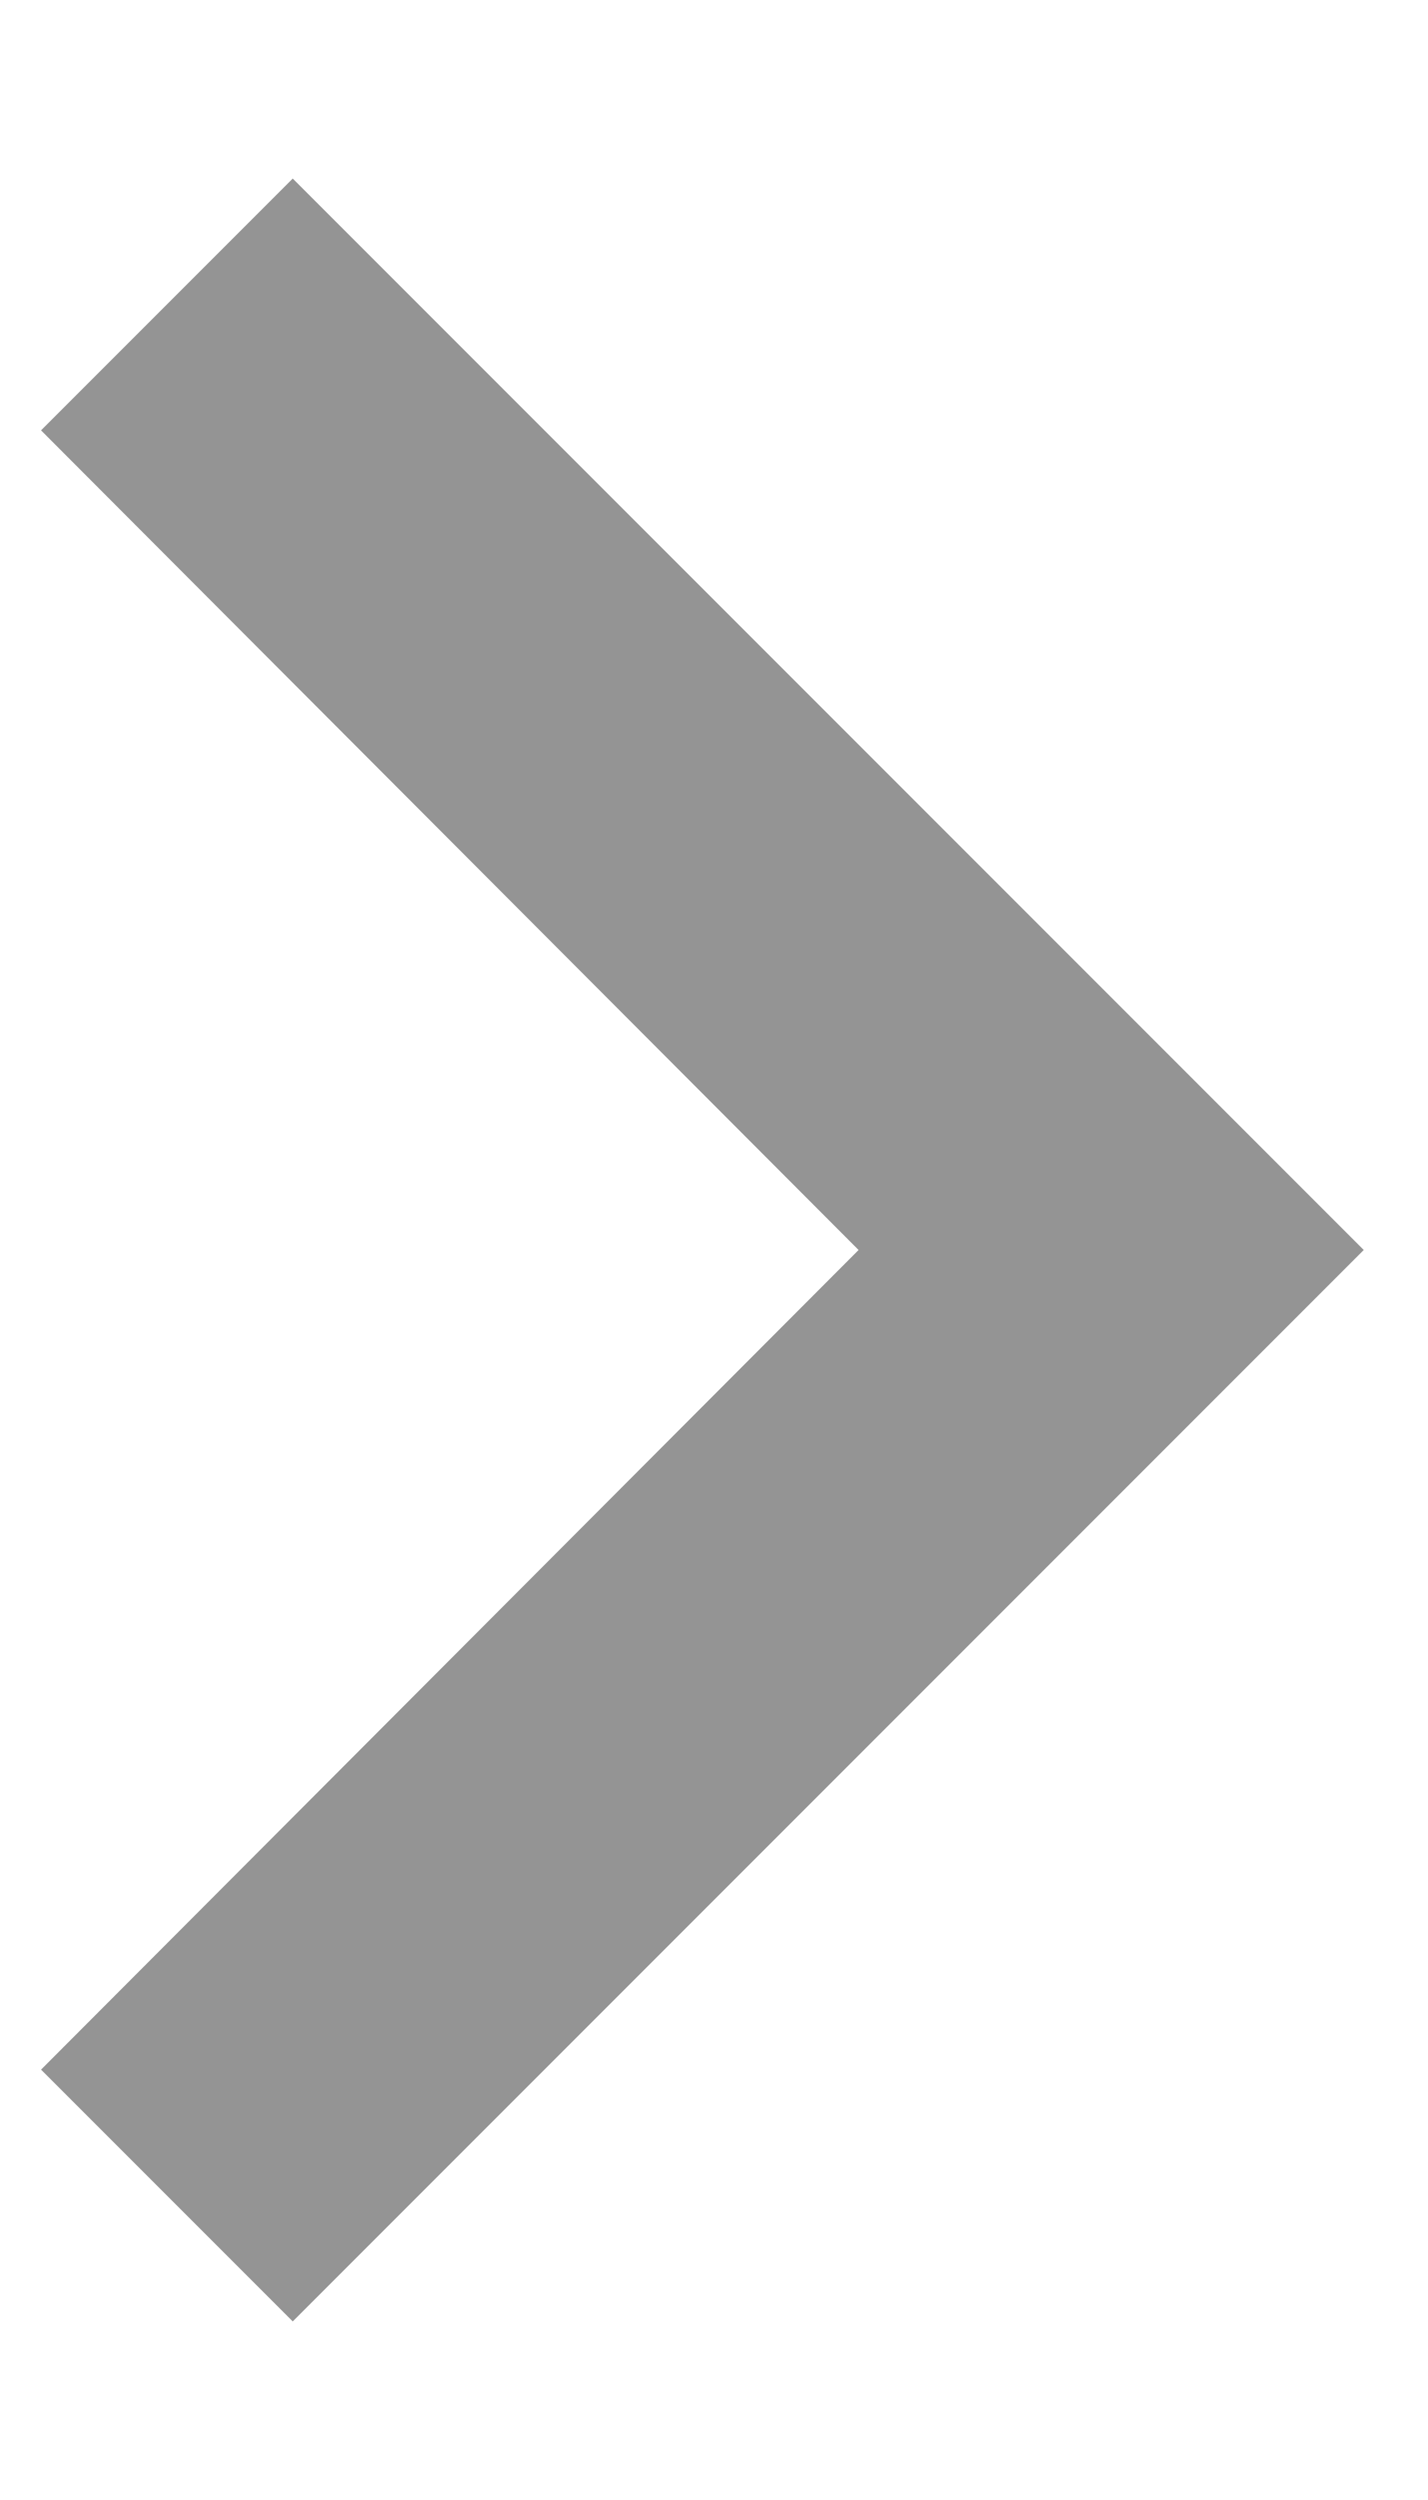 <svg width="4" height="7" viewBox="0 0 4 7" fill="none" xmlns="http://www.w3.org/2000/svg">
    <path d="M0.115 5.795L2.405 3.5L0.115 1.205L0.82 0.5L3.82 3.5L0.82 6.5L0.115 5.795Z" fill="#949494"/>
</svg>
